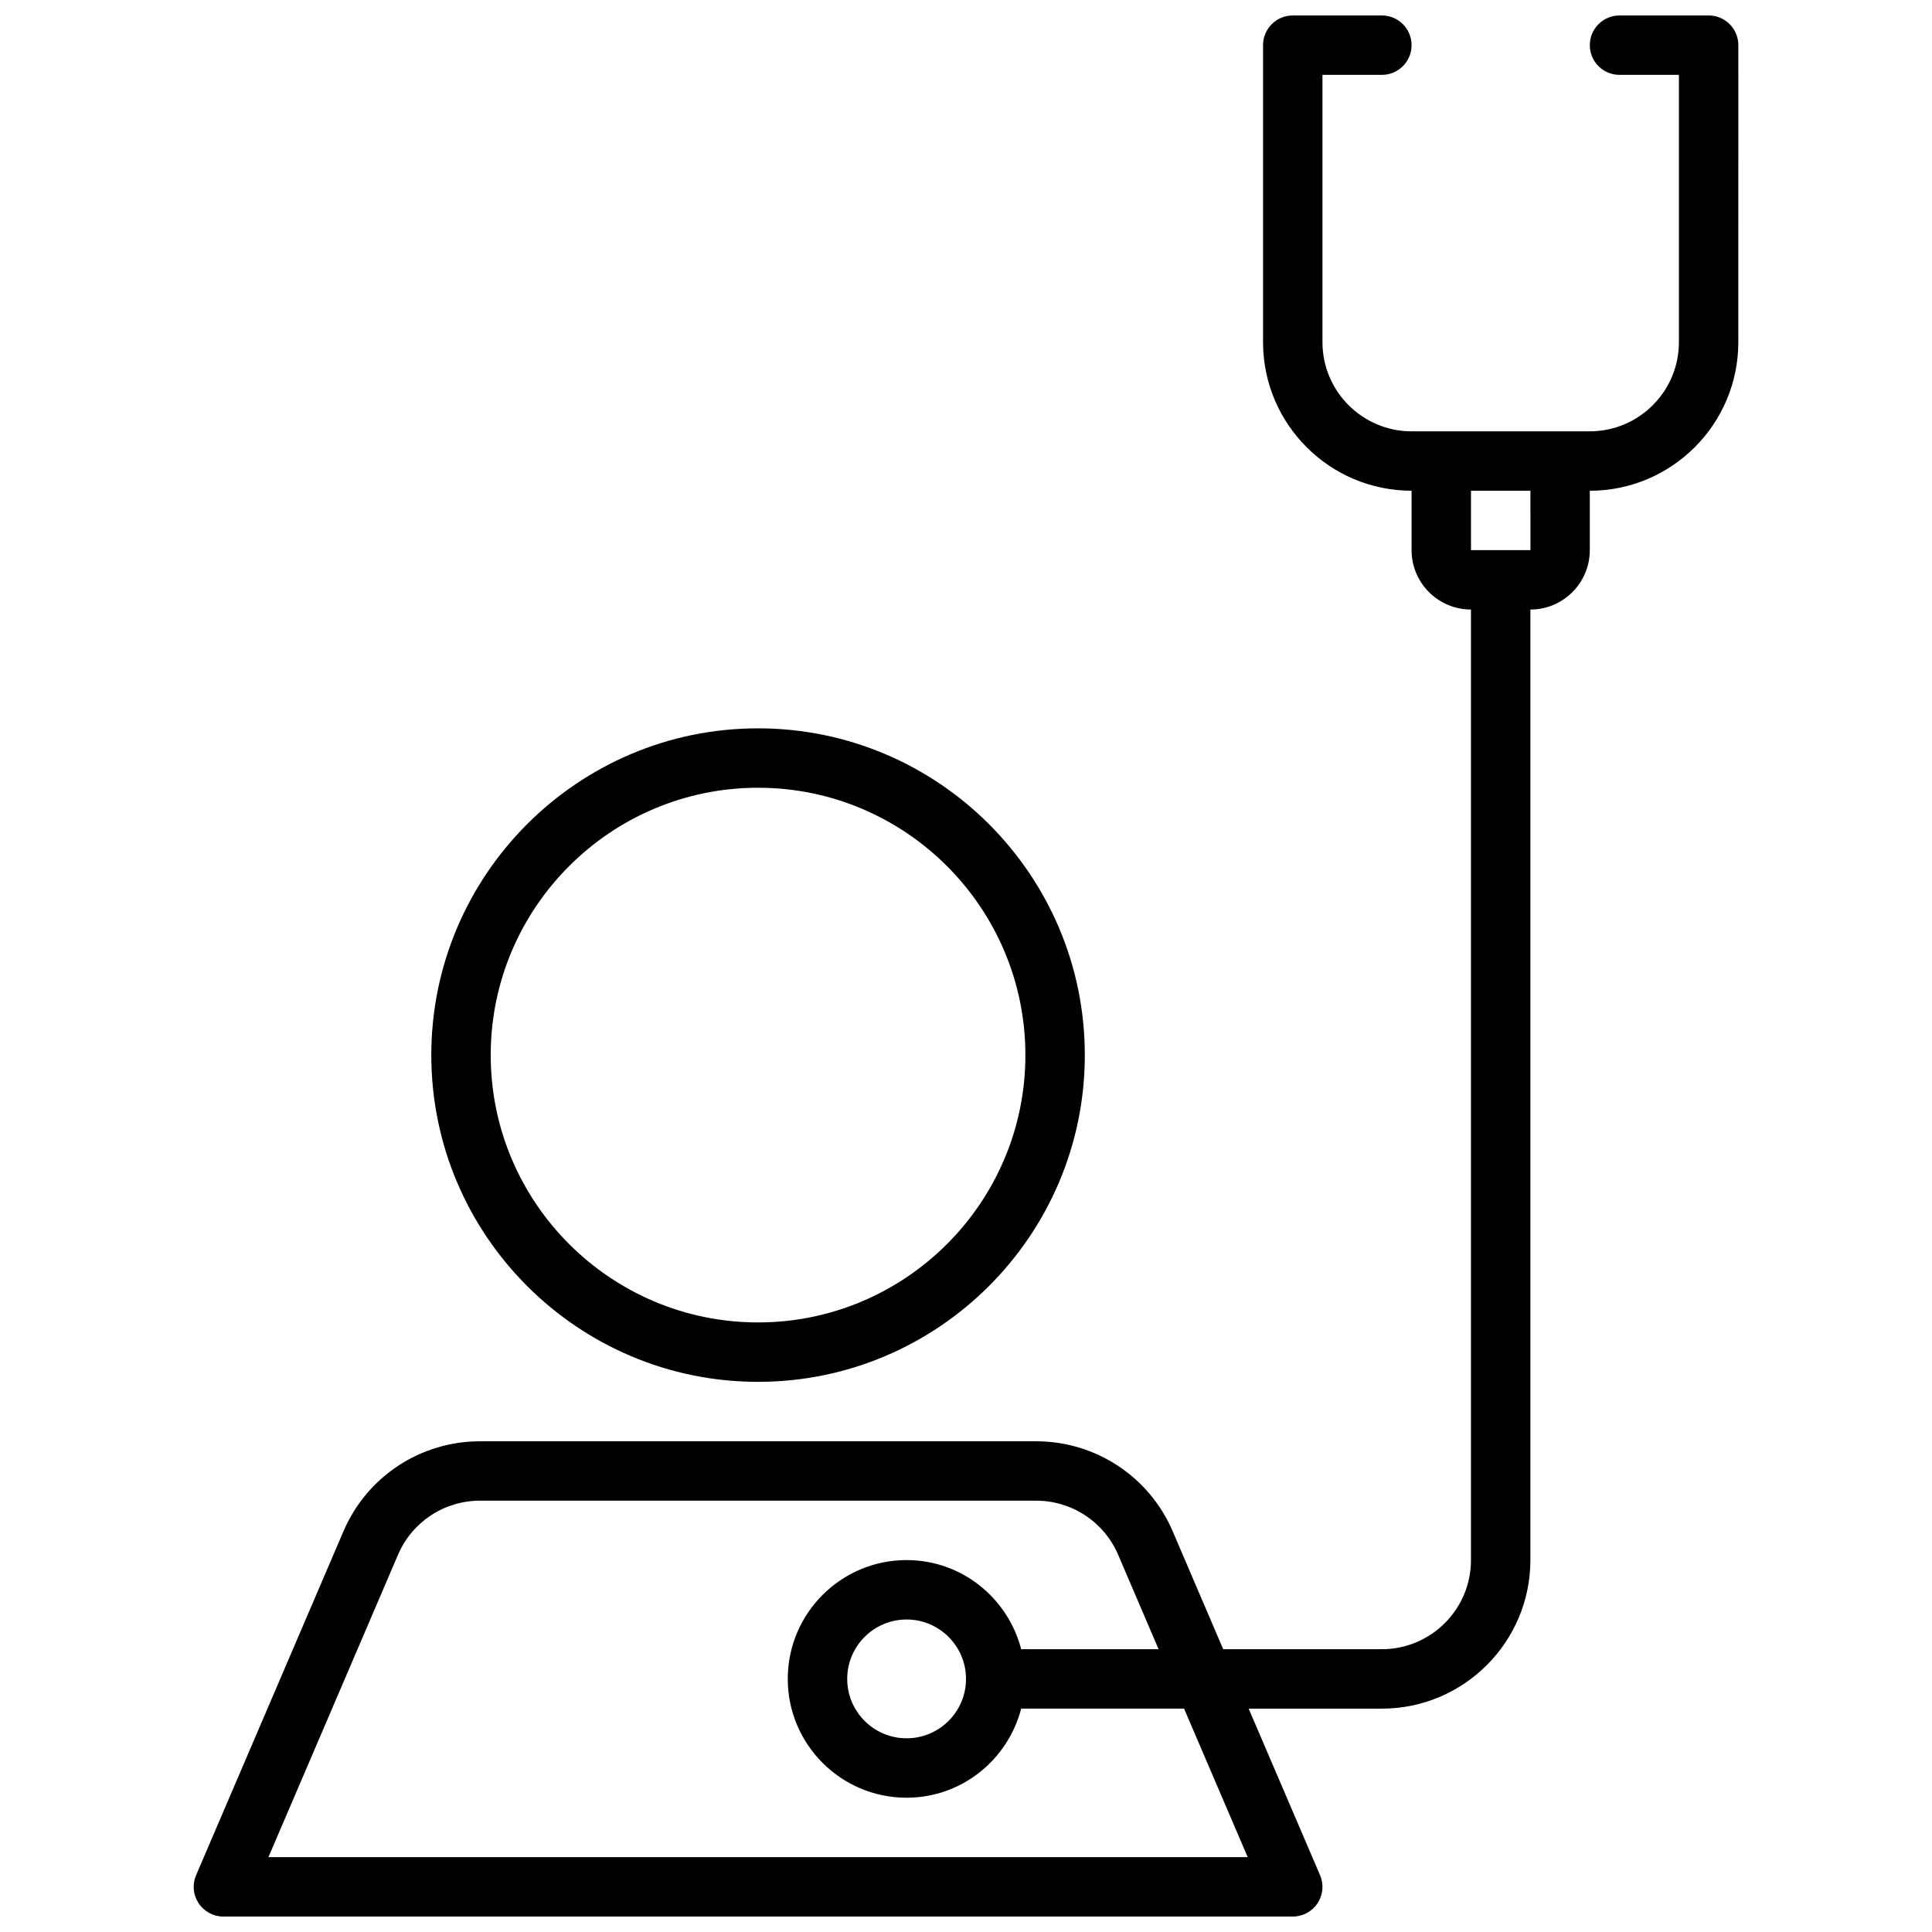 <?xml version="1.0" encoding="UTF-8"?>
<!-- Uploaded to: ICON Repo, www.iconrepo.com, Generator: ICON Repo Mixer Tools -->
<svg width="800px" height="800px" version="1.1" viewBox="144 144 512 512" xmlns="http://www.w3.org/2000/svg">
 <defs>
  <clipPath id="a">
   <path d="m195 148.09h410v503.81h-410z"/>
  </clipPath>
 </defs>
 <path d="m258.3 423.61c0 47.742 38.84 86.594 86.594 86.594 47.742 0 86.594-38.848 86.594-86.594 0-47.742-38.848-86.594-86.594-86.594-47.75 0.004-86.594 38.852-86.594 86.594zm157.44 0c0 39.07-31.781 70.848-70.848 70.848-39.07 0-70.848-31.781-70.848-70.848 0-39.07 31.781-70.848 70.848-70.848 39.07 0 70.848 31.781 70.848 70.848z"/>
 <g clip-path="url(#a)">
  <path d="m549.57 557.44v-251.9c8.676 0 15.742-7.062 15.742-15.742v-15.742c21.703 0 39.359-17.656 39.359-39.359l0.004-78.727c0-4.352-3.519-7.871-7.871-7.871h-23.617c-4.352 0-7.871 3.519-7.871 7.871 0 4.352 3.519 7.871 7.871 7.871h15.742v70.848c0 13.02-10.598 23.617-23.617 23.617h-47.23c-13.02 0-23.617-10.598-23.617-23.617v-70.848h15.742c4.352 0 7.871-3.519 7.871-7.871 0-4.352-3.519-7.871-7.871-7.871h-23.617c-4.352 0-7.871 3.519-7.871 7.871v78.719c0 21.703 17.656 39.359 39.359 39.359v15.742c0 8.684 7.062 15.742 15.742 15.742v251.91c0 13.02-10.598 23.617-23.617 23.617h-42.043l-13.391-31.262c-6.203-14.477-20.414-23.84-36.172-23.84h-147.4c-15.777 0-29.977 9.359-36.18 23.852l-39.051 91.129c-1.047 2.434-0.797 5.219 0.66 7.43 1.465 2.215 3.93 3.543 6.574 3.543h283.39c2.644 0 5.109-1.332 6.574-3.535 1.457-2.211 1.707-5.008 0.66-7.43l-18.918-44.137h35.297c21.703 0 39.359-17.66 39.359-39.363zm0.008-283.39 0.008 15.742h-15.758v-15.742zm-74.926 362.11h-259.51l34.344-80.16c3.723-8.684 12.242-14.305 21.711-14.305h147.4c9.453 0 17.98 5.621 21.711 14.305l10.73 25.055h-36.414c-3.519-13.547-15.734-23.617-30.371-23.617-17.367 0-31.488 14.121-31.488 31.488 0 17.367 14.121 31.488 31.488 31.488 14.633 0 26.852-10.066 30.371-23.617h43.164zm-74.648-47.234c0 8.684-7.07 15.742-15.742 15.742-8.684 0-15.742-7.062-15.742-15.742 0-8.684 7.062-15.742 15.742-15.742 8.672 0 15.742 7.062 15.742 15.742z"/>
 </g>
</svg>